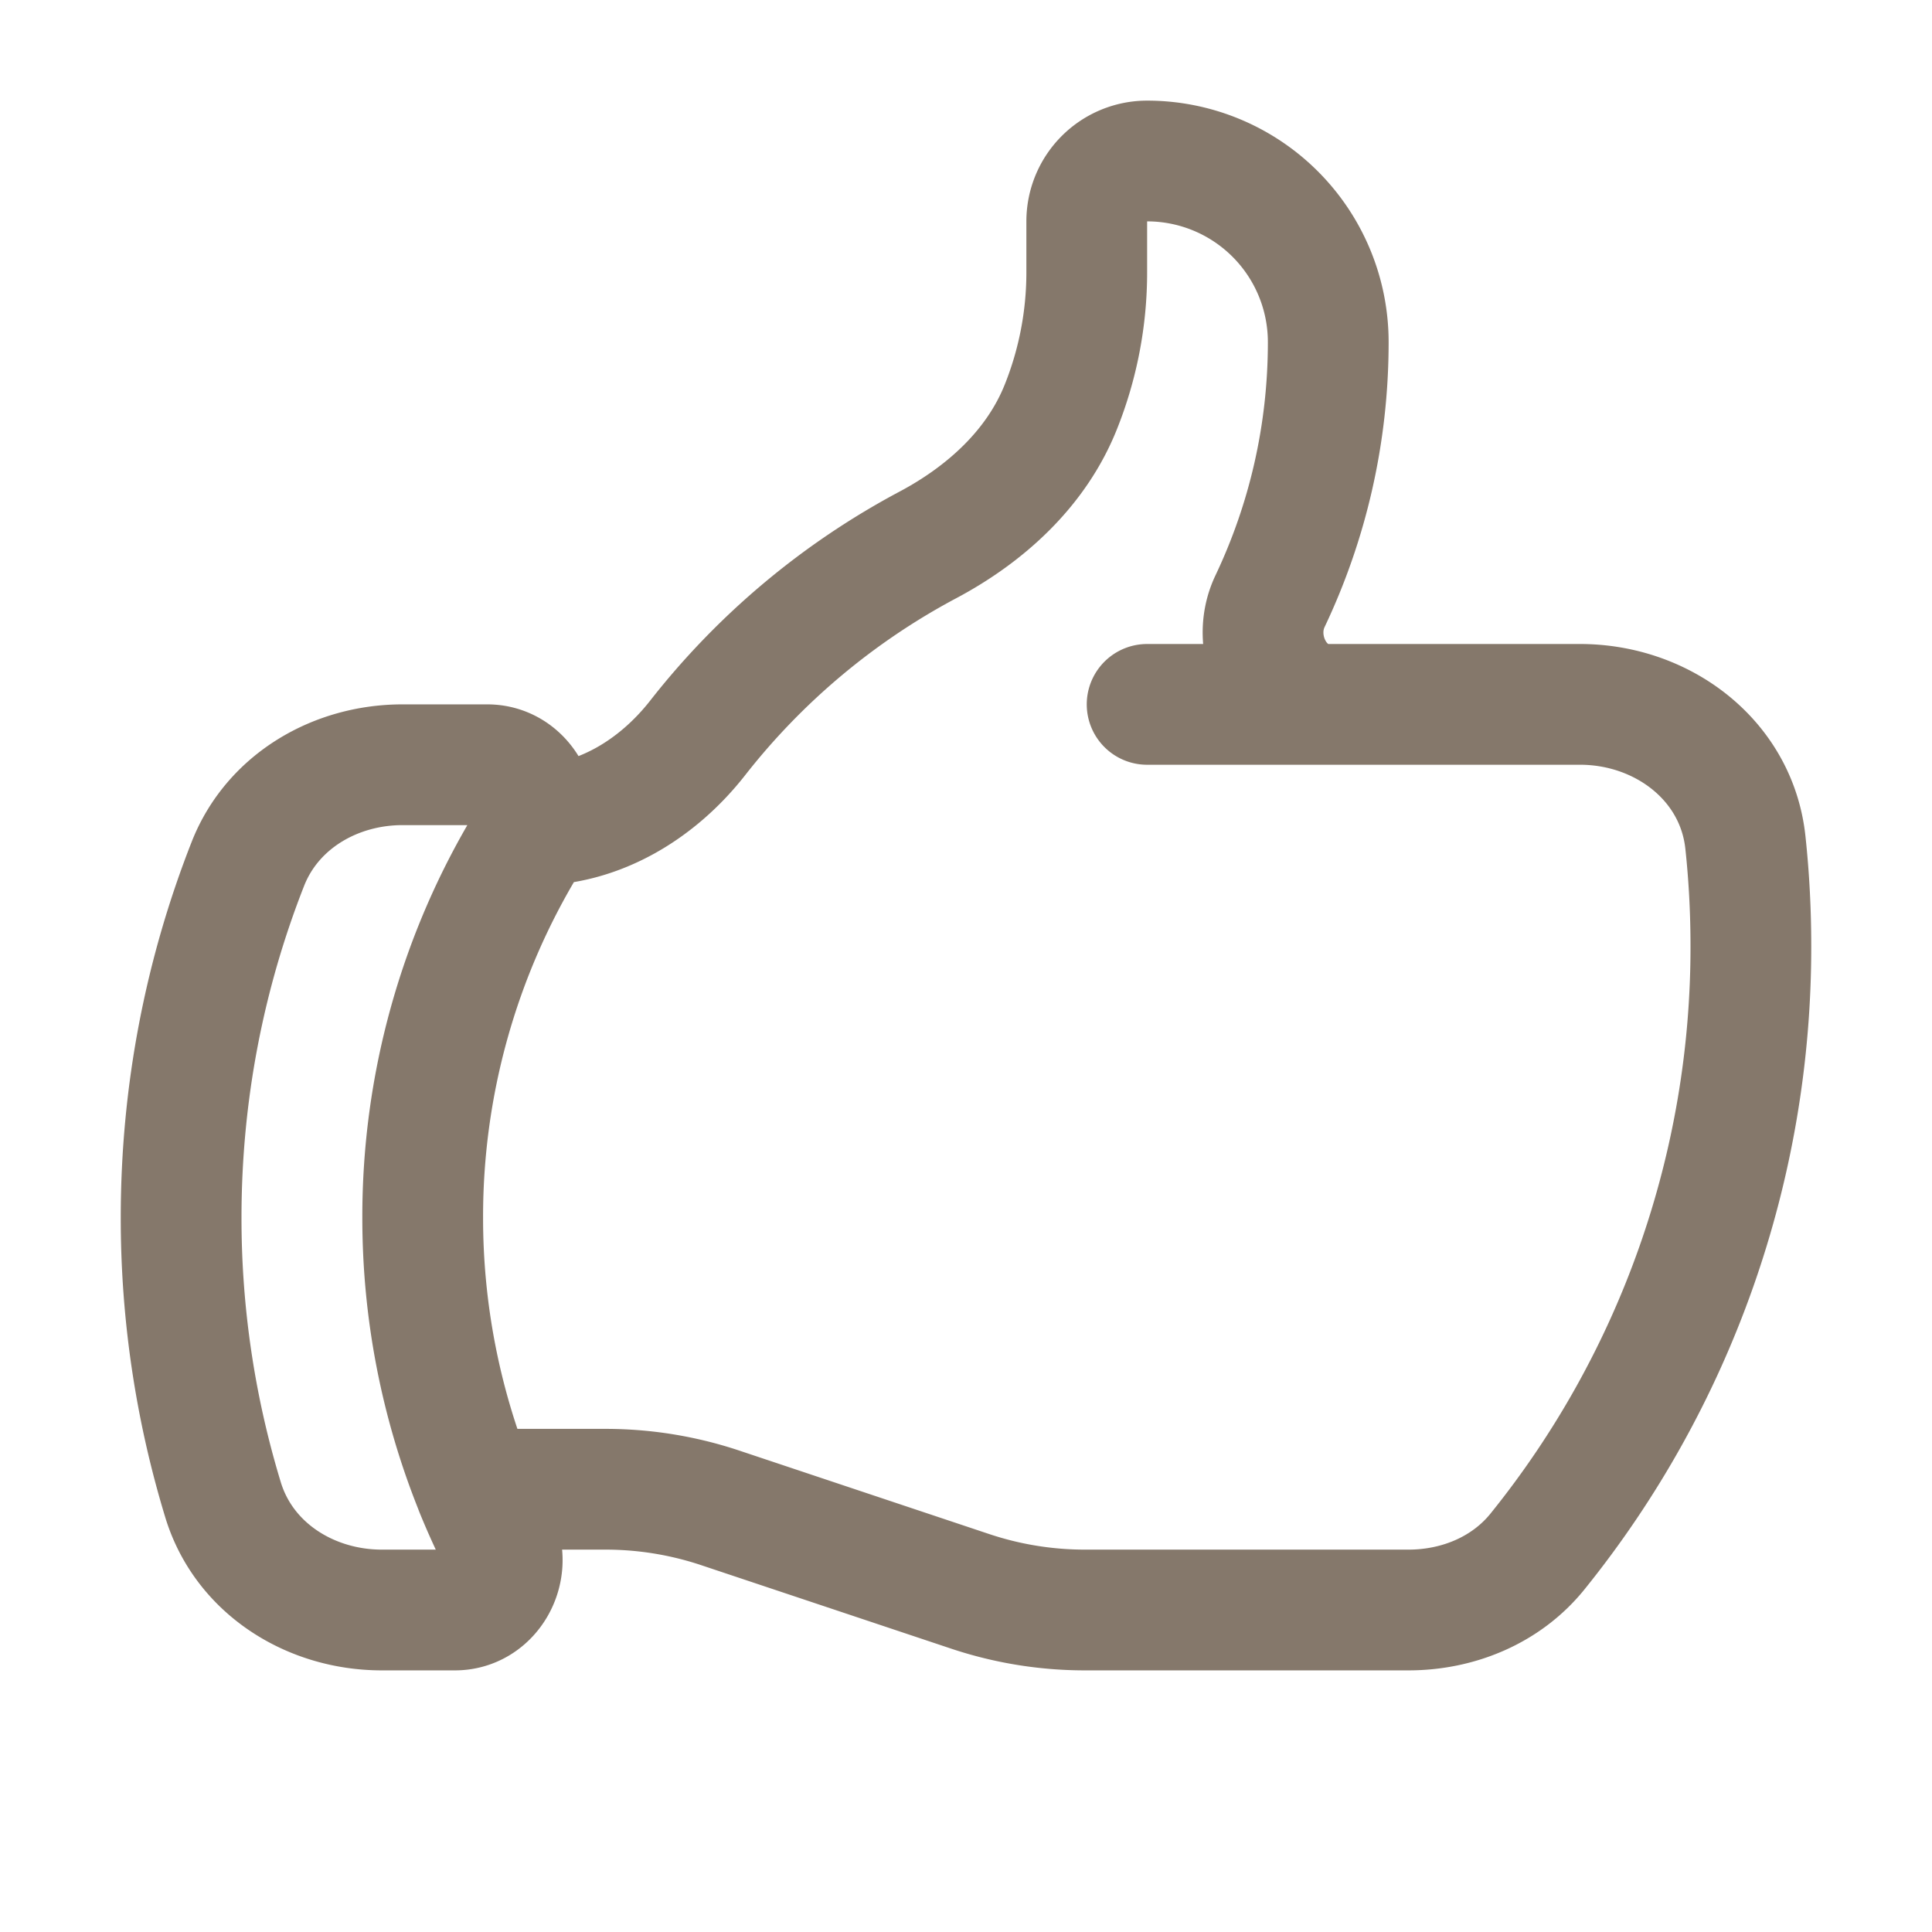 <svg xmlns="http://www.w3.org/2000/svg" width="24" height="24" viewBox="0 0 24 24"><path fill="none" stroke="#85786b" stroke-linecap="round" stroke-linejoin="round" stroke-width="1.5" d="M6.633 10.25c.806 0 1.533-.446 2.031-1.08a9 9 0 0 1 2.861-2.4c.723-.384 1.35-.956 1.653-1.715a4.5 4.5 0 0 0 .322-1.672V2.75a.75.75 0 0 1 .75-.75a2.25 2.25 0 0 1 2.25 2.25c0 1.152-.26 2.243-.723 3.218c-.266.558.107 1.282.725 1.282m0 0h3.126c1.026 0 1.945.694 2.054 1.715q.068.633.068 1.285a11.95 11.95 0 0 1-2.649 7.521c-.388.482-.987.729-1.605.729H13.48a4.5 4.5 0 0 1-1.423-.23l-3.114-1.04a4.5 4.5 0 0 0-1.423-.23H5.904m10.598-9.75H14.25M5.904 18.5q.125.307.27.602c.197.4-.078.898-.523.898h-.908c-.889 0-1.713-.518-1.972-1.368a12 12 0 0 1-.521-3.507c0-1.553.295-3.036.831-4.398C3.387 9.953 4.167 9.5 5 9.5h1.053c.472 0 .745.556.5.96a8.96 8.96 0 0 0-1.302 4.665a9 9 0 0 0 .654 3.375"/></svg>